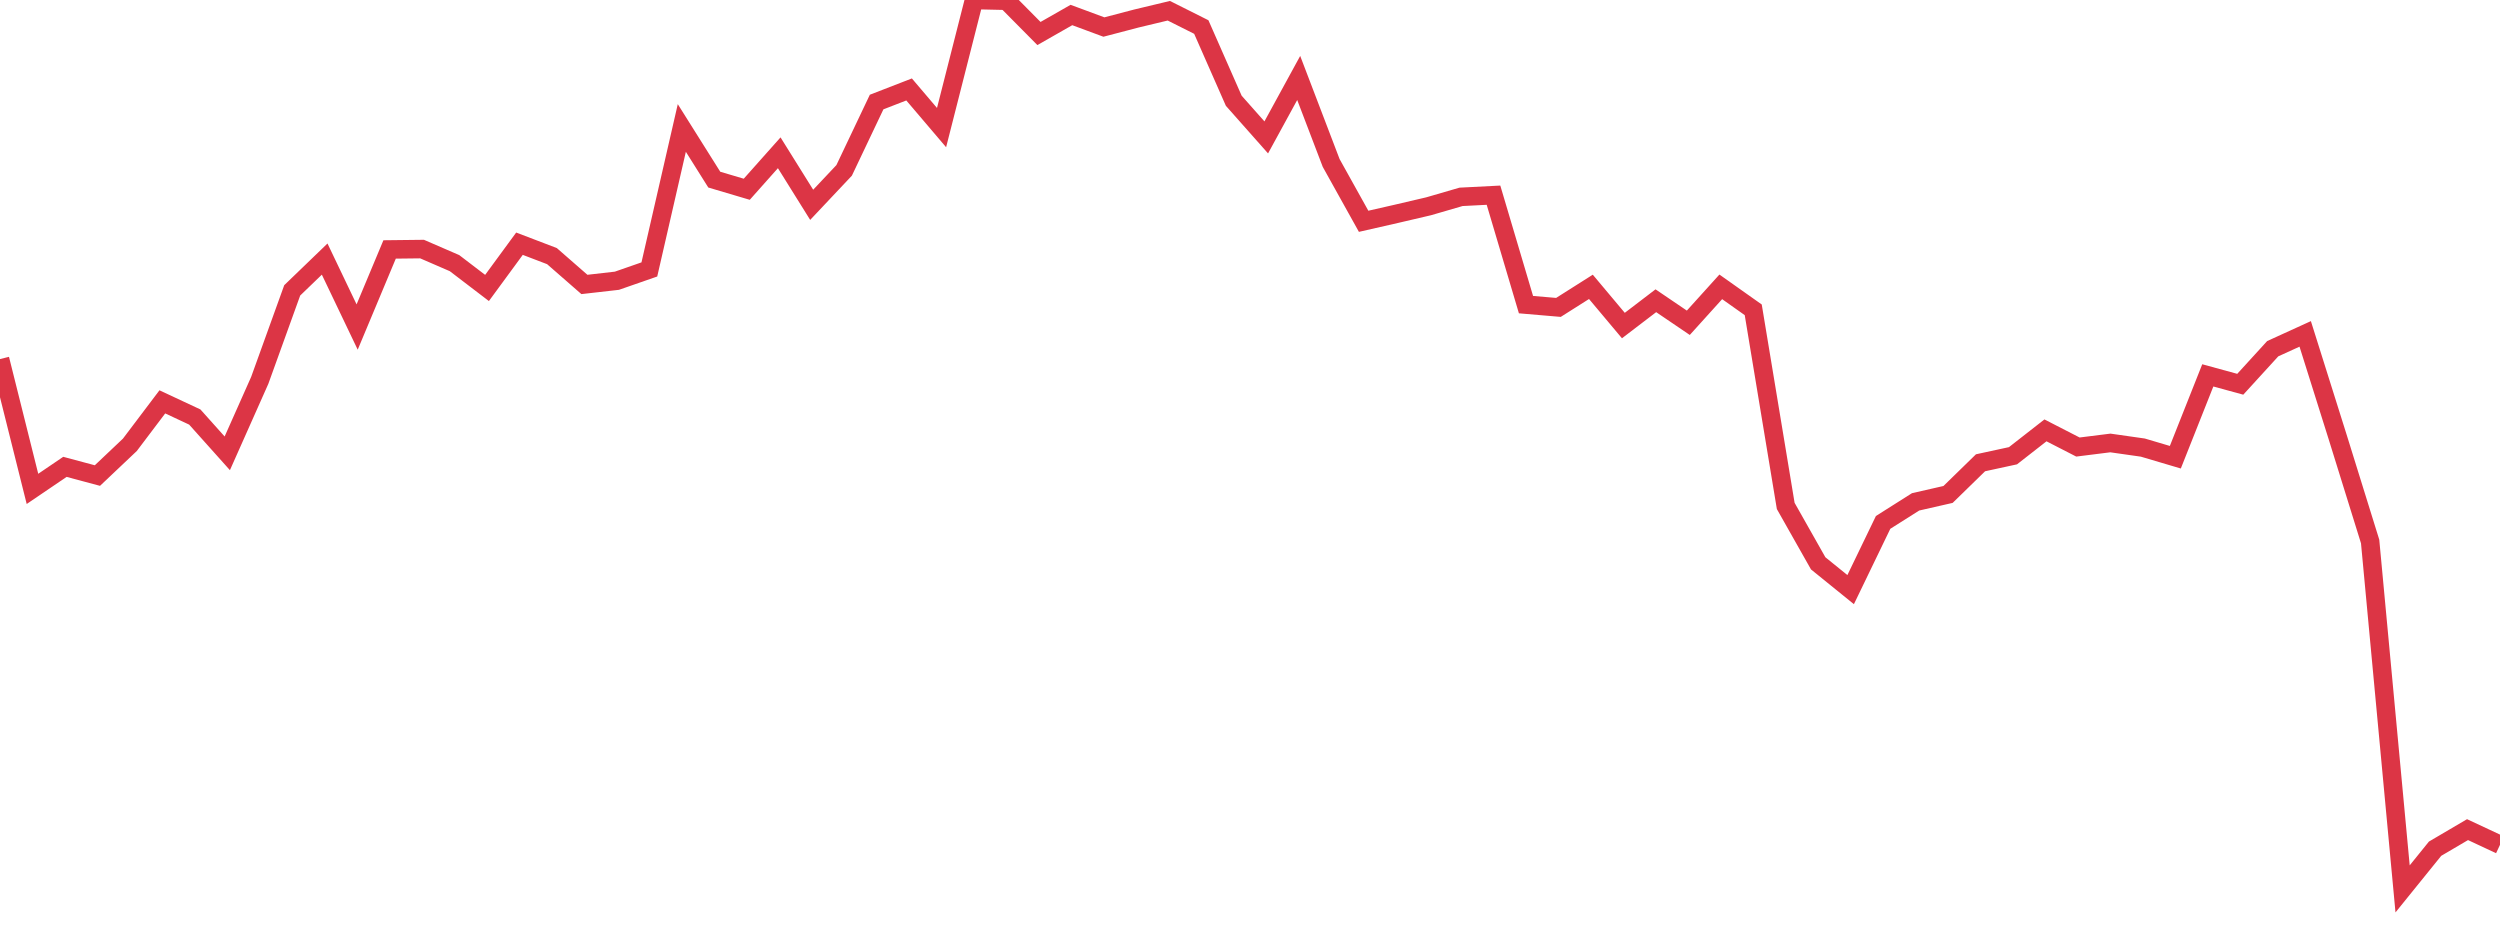 <?xml version="1.0" standalone="no"?>
<!DOCTYPE svg PUBLIC "-//W3C//DTD SVG 1.1//EN" "http://www.w3.org/Graphics/SVG/1.1/DTD/svg11.dtd">
<svg width="135" height="50" viewBox="0 0 135 50" preserveAspectRatio="none" class="sparkline" xmlns="http://www.w3.org/2000/svg"
xmlns:xlink="http://www.w3.org/1999/xlink"><path  class="sparkline--line" d="M 0 19.39 L 0 19.39 L 1.753 26.4 L 3.506 25.21 L 5.26 25.68 L 7.013 24.02 L 8.766 21.7 L 10.519 22.52 L 12.273 24.48 L 14.026 20.54 L 15.779 15.68 L 17.532 13.99 L 19.286 17.66 L 21.039 13.47 L 22.792 13.45 L 24.545 14.21 L 26.299 15.55 L 28.052 13.16 L 29.805 13.83 L 31.558 15.36 L 33.312 15.16 L 35.065 14.55 L 36.818 6.91 L 38.571 9.7 L 40.325 10.22 L 42.078 8.25 L 43.831 11.06 L 45.584 9.2 L 47.338 5.51 L 49.091 4.83 L 50.844 6.89 L 52.597 0 L 54.351 0.04 L 56.104 1.81 L 57.857 0.81 L 59.61 1.46 L 61.364 1 L 63.117 0.58 L 64.87 1.46 L 66.623 5.44 L 68.377 7.42 L 70.13 4.21 L 71.883 8.8 L 73.636 11.95 L 75.39 11.55 L 77.143 11.14 L 78.896 10.63 L 80.649 10.54 L 82.403 16.45 L 84.156 16.6 L 85.909 15.49 L 87.662 17.58 L 89.416 16.24 L 91.169 17.43 L 92.922 15.49 L 94.675 16.73 L 96.429 27.32 L 98.182 30.42 L 99.935 31.84 L 101.688 28.21 L 103.442 27.1 L 105.195 26.7 L 106.948 24.99 L 108.701 24.61 L 110.455 23.24 L 112.208 24.14 L 113.961 23.92 L 115.714 24.17 L 117.468 24.69 L 119.221 20.27 L 120.974 20.75 L 122.727 18.83 L 124.481 18.03 L 126.234 23.6 L 127.987 29.24 L 129.74 48 L 131.494 45.83 L 133.247 44.8 L 135 45.62" fill="none" stroke-width="1" stroke="#dc3545"></path></svg>